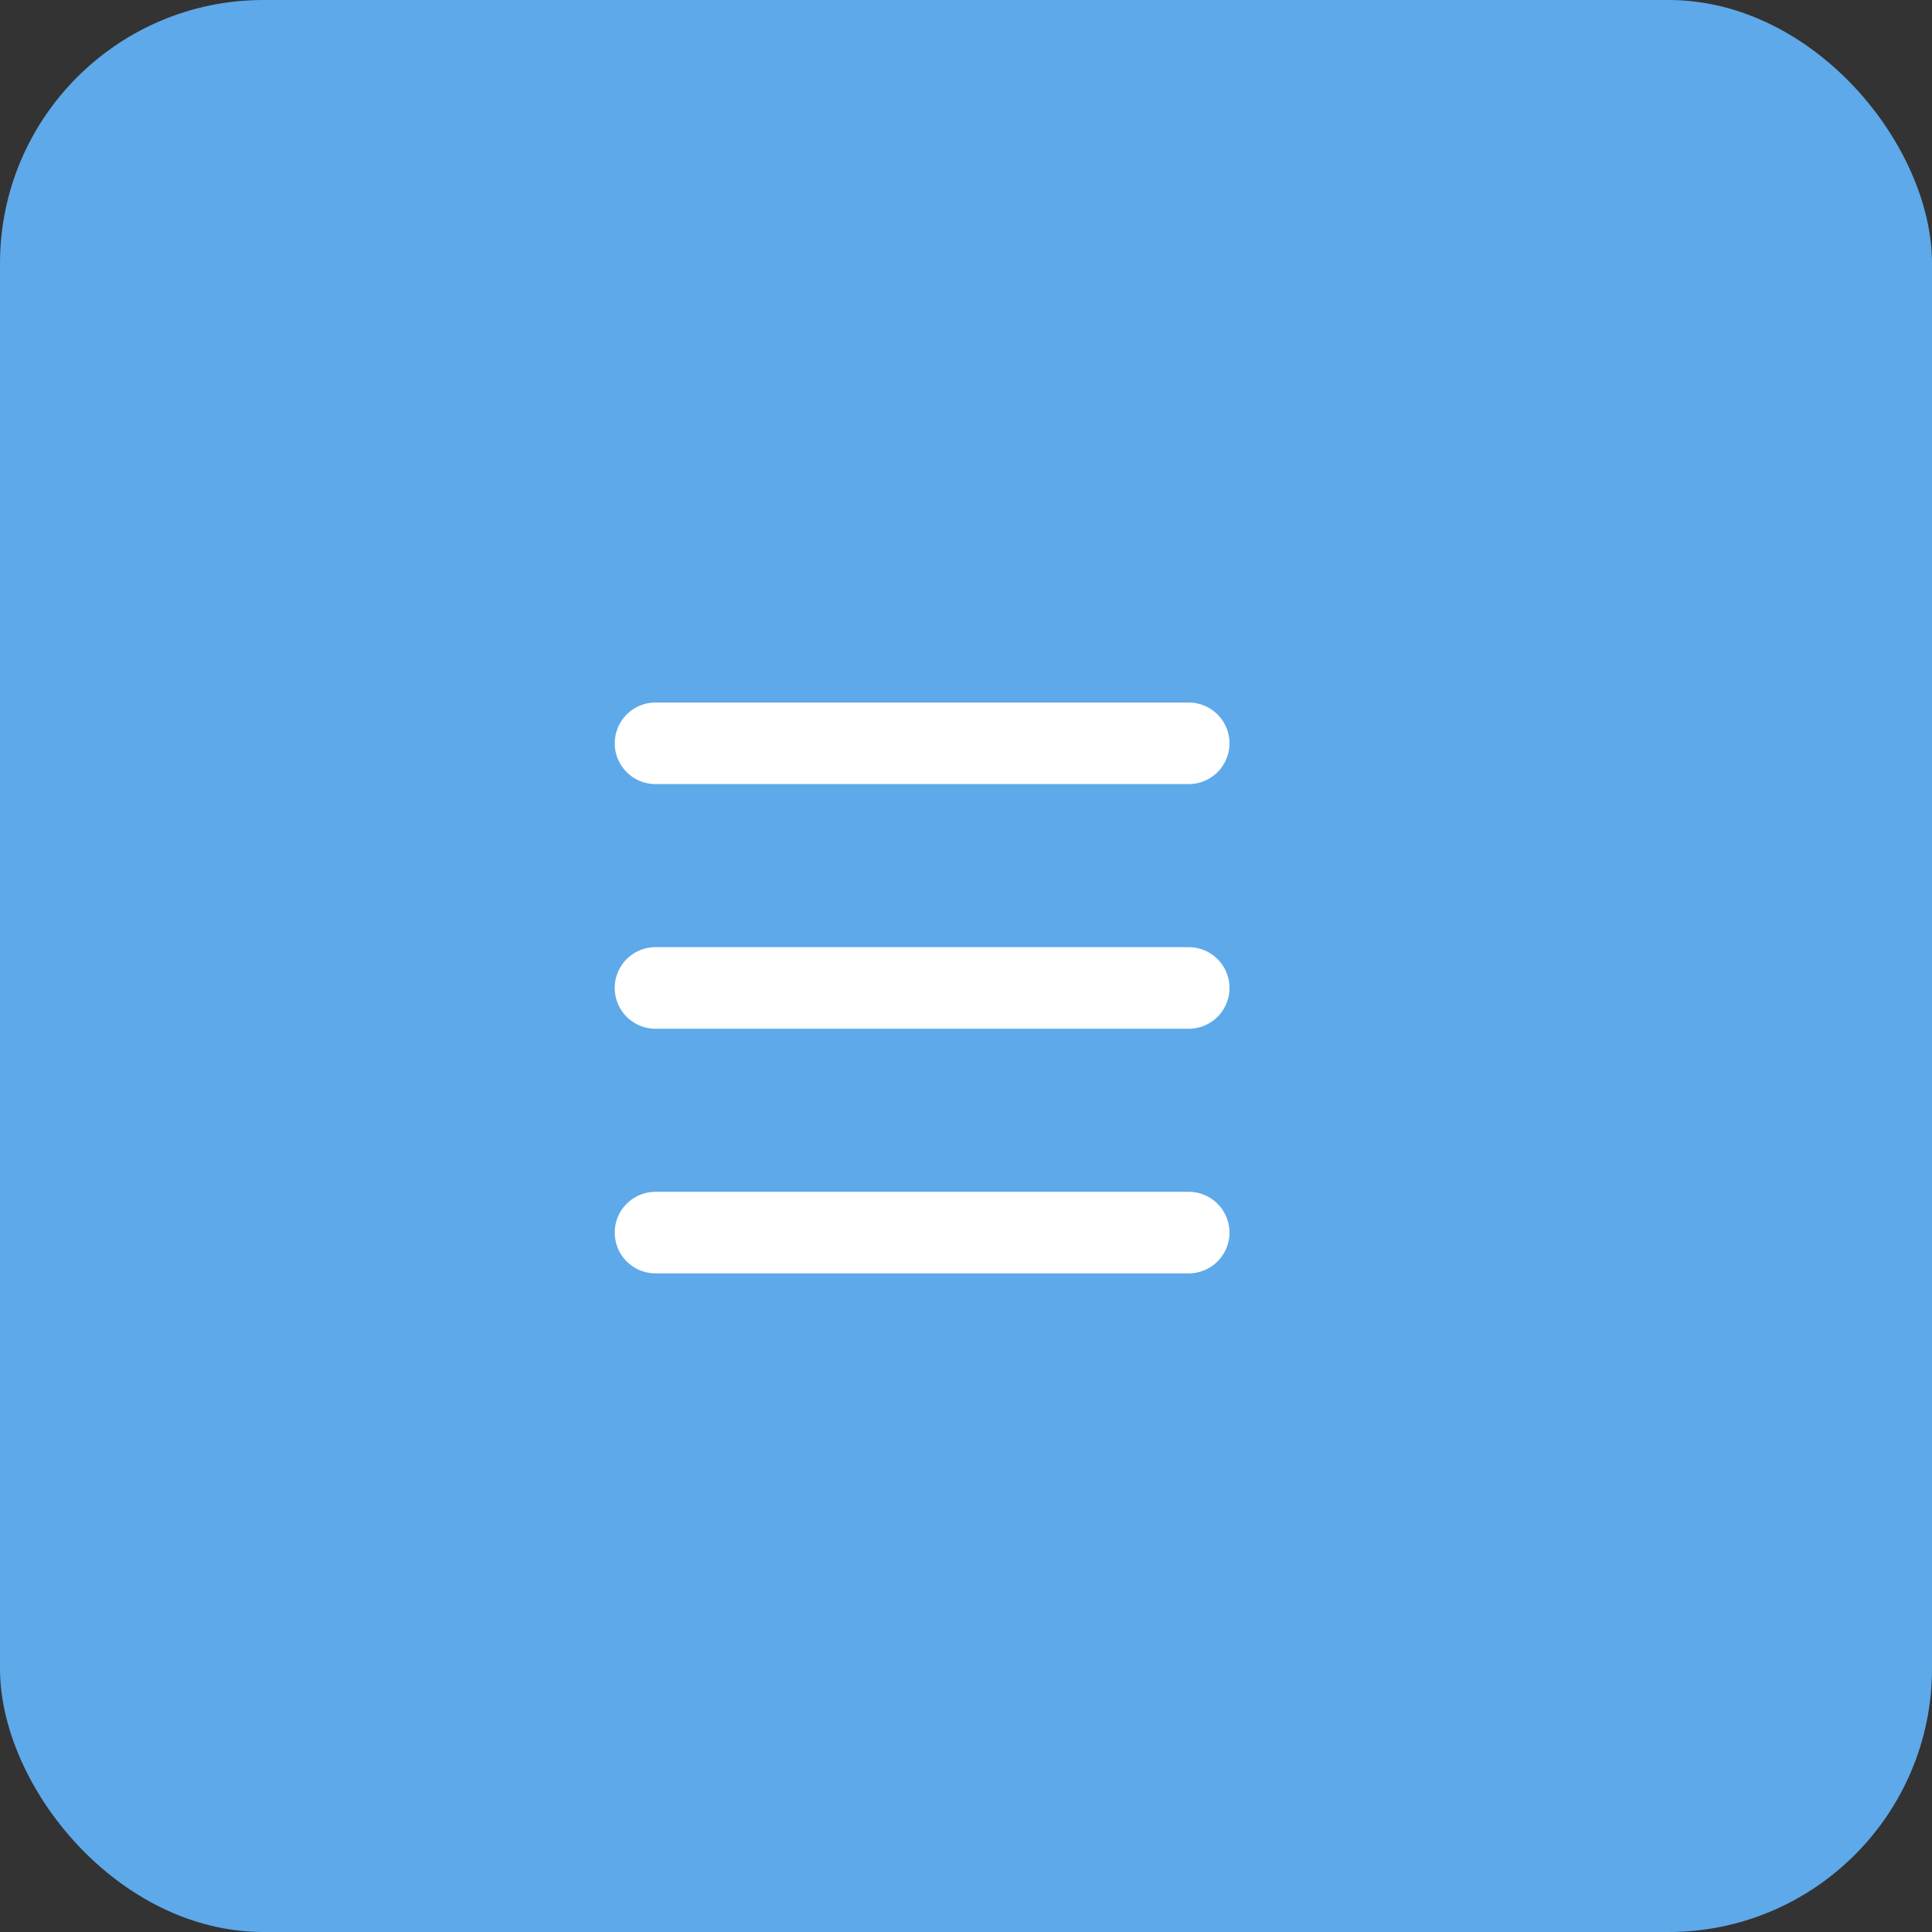 <svg xmlns="http://www.w3.org/2000/svg" width="44" height="44" viewBox="0 0 44 44">
  <rect x="0" y="0" width="44" height="44" fill="#333333" stroke="none"/>
  <g id="menu" transform="translate(-347 -34)">
    <rect id="Rectangle" width="44" height="44" rx="6" transform="translate(347 34)" fill="#5ea9e9"/>
    <path id="Combined_Shape" data-name="Combined Shape" d="M.929,13a.928.928,0,1,1,0-1.857H13.072a.928.928,0,1,1,0,1.857Zm0-5.571a.929.929,0,0,1,0-1.858H13.072a.929.929,0,1,1,0,1.858Zm0-5.572A.928.928,0,1,1,.929,0H13.072a.928.928,0,1,1,0,1.857Z" transform="translate(361 50)" fill="#fff"/>
  </g>
</svg>
